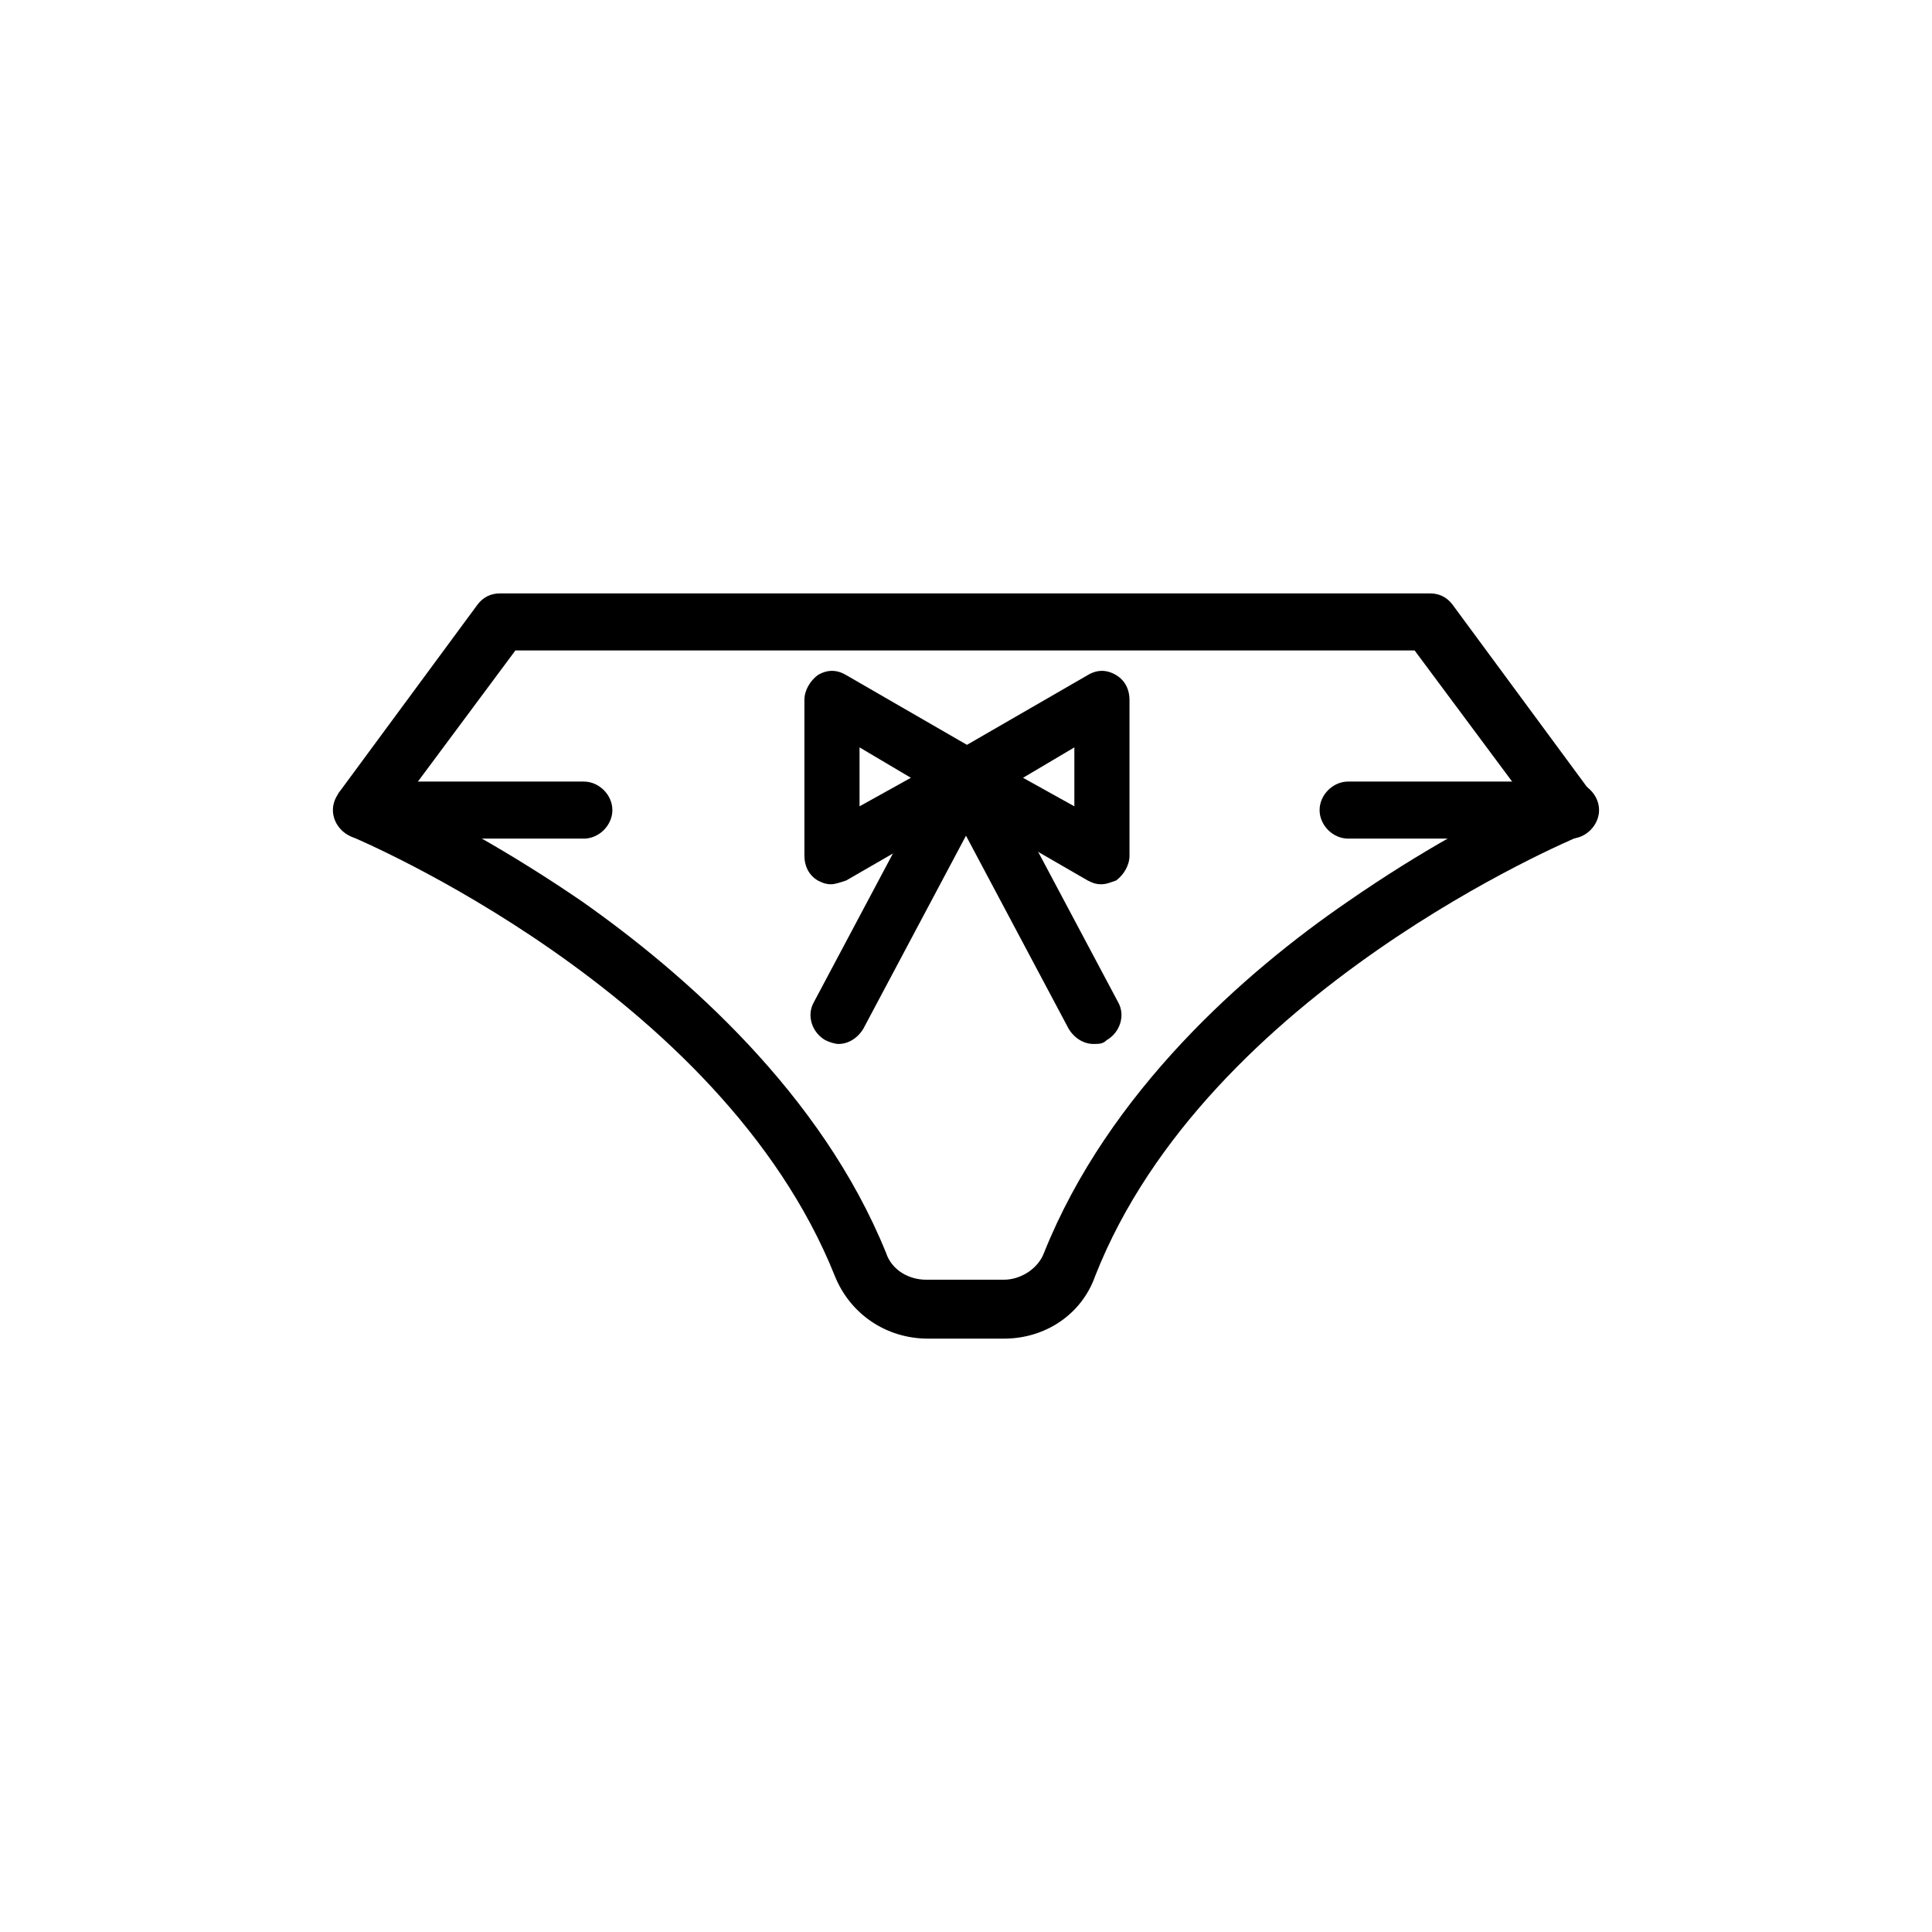 <?xml version="1.0" encoding="UTF-8"?>
<!-- Uploaded to: SVG Repo, www.svgrepo.com, Generator: SVG Repo Mixer Tools -->
<svg fill="#000000" width="800px" height="800px" version="1.1" viewBox="144 144 512 512" xmlns="http://www.w3.org/2000/svg">
 <g>
  <path d="m410.07 498.75h-20.152c-11.082 0-20.656-6.551-24.688-16.625-30.23-75.57-126.96-115.88-127.97-116.38-2.016-1.008-3.527-2.519-4.535-5.039-0.504-2.016 0-4.535 1.008-6.551l36.777-49.879c1.512-2.016 3.527-3.023 6.047-3.023h246.36c2.519 0 4.535 1.008 6.047 3.023l36.777 49.879c1.512 2.016 2.016 4.031 1.008 6.551-1.008 2.519-2.016 4.031-4.535 5.039-1.008 0.504-98.242 40.809-127.97 116.38-3.523 10.074-13.094 16.625-24.18 16.625zm-158.7-143.08c10.078 4.535 27.711 14.105 46.855 27.207 27.207 19.145 63.48 50.883 80.609 93.203 1.512 4.535 6.047 7.055 10.578 7.055h20.656c4.535 0 9.07-3.023 10.578-7.055 17.129-42.824 53.402-74.562 80.609-93.203 19.648-13.602 36.777-22.672 46.855-27.207l-29.223-39.297h-238.3z"/>
  <path d="m298.73 366.24h-58.949c-4.031 0-7.559-3.527-7.559-7.559s3.527-7.559 7.559-7.559h58.945c4.031 0 7.559 3.527 7.559 7.559s-3.527 7.559-7.555 7.559z"/>
  <path d="m560.21 366.24h-58.945c-4.031 0-7.559-3.527-7.559-7.559s3.527-7.559 7.559-7.559h58.945c4.031 0 7.559 3.527 7.559 7.559-0.004 4.031-3.527 7.559-7.559 7.559z"/>
  <path d="m364.23 378.34c-1.512 0-2.519-0.504-3.527-1.008-2.519-1.512-3.527-4.031-3.527-6.551v-41.312c0-2.519 1.512-5.039 3.527-6.551 2.519-1.512 5.039-1.512 7.559 0l35.77 20.656c2.519 1.512 3.527 4.031 3.527 6.551 0 2.519-1.512 5.039-3.527 6.551l-35.77 20.656c-1.512 0.504-3.023 1.008-4.031 1.008zm7.559-36.277v15.617l13.602-7.559z"/>
  <path d="m435.77 378.34c-1.512 0-2.519-0.504-3.527-1.008l-35.77-20.656c-2.519-1.512-3.527-4.031-3.527-6.551 0-2.519 1.512-5.039 3.527-6.551l35.77-20.656c2.519-1.512 5.039-1.512 7.559 0 2.519 1.512 3.527 4.031 3.527 6.551v41.312c0 2.519-1.512 5.039-3.527 6.551-1.512 0.504-2.519 1.008-4.031 1.008zm-20.656-28.215 13.602 7.559v-15.617z"/>
  <path d="m366.24 420.66c-1.008 0-2.519-0.504-3.527-1.008-3.527-2.016-5.039-6.551-3.023-10.078l33.754-63.48c2.016-3.527 6.551-5.039 10.078-3.023 3.527 2.016 5.039 6.551 3.023 10.078l-33.754 63.48c-1.512 2.519-4.031 4.031-6.551 4.031z"/>
  <path d="m433.75 420.66c-2.519 0-5.039-1.512-6.551-4.031l-33.754-63.48c-2.016-3.527-0.504-8.062 3.023-10.078s8.062-0.504 10.078 3.023l33.754 63.48c2.016 3.527 0.504 8.062-3.023 10.078-1.008 1.008-2.016 1.008-3.527 1.008z"/>
 </g>
</svg>